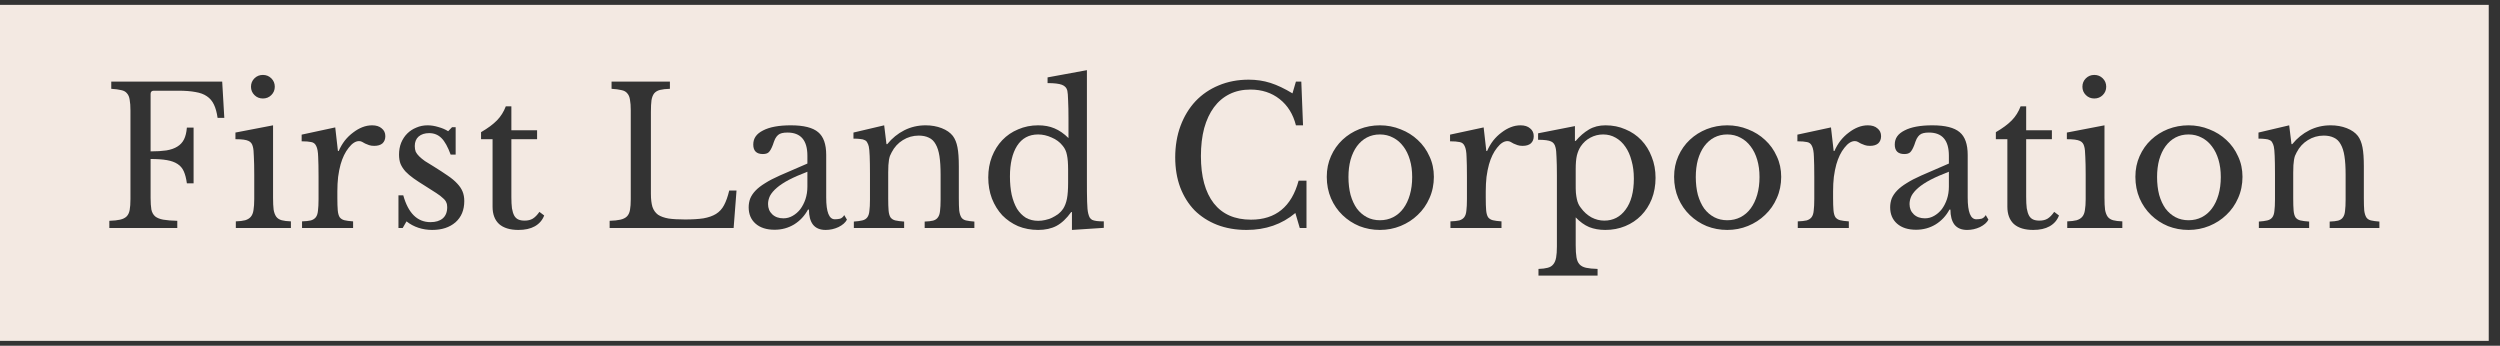 <svg width="188" height="26" viewBox="0 0 188 26" fill="none" xmlns="http://www.w3.org/2000/svg">
<rect x="0" y="0" width="188" height="26" fill="#333333" stroke="none"/>
<g clip-path="url(#clip0_642_6)">
<path d="M144.247 14.13C144.016 14.33 143.848 14.53 143.742 14.731C143.646 14.931 143.598 15.136 143.598 15.346C143.598 15.66 143.704 15.918 143.915 16.118C144.127 16.318 144.406 16.418 144.752 16.418C145.003 16.418 145.233 16.356 145.445 16.233C145.666 16.108 145.859 15.942 146.022 15.732C146.186 15.512 146.316 15.26 146.412 14.974C146.508 14.678 146.556 14.368 146.556 14.044V12.914C146.008 13.124 145.541 13.329 145.156 13.529C144.781 13.729 144.478 13.93 144.247 14.13Z" fill="#F3E9E2"/>
<path d="M79.932 10.983C79.71 10.697 79.427 10.483 79.08 10.34C78.743 10.187 78.407 10.111 78.07 10.111C77.377 10.111 76.848 10.397 76.482 10.969C76.126 11.532 75.948 12.299 75.948 13.272C75.948 13.777 75.992 14.235 76.078 14.645C76.174 15.055 76.309 15.408 76.482 15.704C76.665 15.99 76.886 16.214 77.146 16.376C77.416 16.528 77.724 16.605 78.07 16.605C78.243 16.605 78.416 16.586 78.59 16.547C78.772 16.509 78.946 16.452 79.109 16.376C79.282 16.29 79.441 16.195 79.585 16.09C79.73 15.975 79.85 15.847 79.946 15.704C80.081 15.494 80.177 15.241 80.235 14.945C80.293 14.65 80.322 14.245 80.322 13.73V12.786C80.322 12.29 80.293 11.913 80.235 11.656C80.187 11.398 80.086 11.174 79.932 10.983Z" fill="#F3E9E2"/>
<path d="M122.231 11.041C122.029 10.745 121.784 10.516 121.495 10.354C121.216 10.192 120.904 10.111 120.557 10.111C120.211 10.111 119.888 10.192 119.59 10.354C119.301 10.507 119.061 10.726 118.868 11.012C118.743 11.203 118.647 11.431 118.58 11.698C118.522 11.956 118.493 12.294 118.493 12.714V13.83C118.493 14.087 118.493 14.311 118.508 14.502C118.527 14.683 118.551 14.841 118.58 14.974C118.609 15.107 118.647 15.227 118.695 15.332C118.743 15.437 118.806 15.537 118.883 15.632C119.104 15.937 119.369 16.175 119.677 16.347C119.985 16.509 120.307 16.59 120.644 16.59C121.308 16.59 121.842 16.314 122.246 15.761C122.66 15.208 122.866 14.431 122.866 13.429C122.866 12.933 122.809 12.485 122.693 12.085C122.587 11.675 122.433 11.327 122.231 11.041Z" fill="#F3E9E2"/>
<path d="M131.651 11.012C131.44 10.726 131.185 10.507 130.886 10.354C130.588 10.192 130.256 10.111 129.891 10.111C129.525 10.111 129.207 10.187 128.909 10.34C128.62 10.492 128.37 10.712 128.159 10.998C127.956 11.274 127.798 11.613 127.682 12.013C127.576 12.404 127.523 12.838 127.523 13.315C127.523 13.792 127.576 14.259 127.682 14.659C127.798 15.06 127.956 15.403 128.159 15.689C128.37 15.966 128.62 16.18 128.909 16.333C129.198 16.485 129.525 16.562 129.891 16.562C130.256 16.562 130.588 16.485 130.886 16.333C131.185 16.18 131.44 15.961 131.651 15.675C131.863 15.389 132.027 15.046 132.142 14.645C132.258 14.245 132.315 13.801 132.315 13.315C132.315 12.829 132.258 12.404 132.142 12.013C132.027 11.622 131.863 11.289 131.651 11.012Z" fill="#F3E9E2"/>
<path d="M58.407 14.13C58.176 14.33 58.008 14.53 57.902 14.731C57.805 14.931 57.757 15.136 57.757 15.346C57.757 15.66 57.863 15.918 58.075 16.118C58.286 16.318 58.566 16.418 58.912 16.418C59.162 16.418 59.393 16.356 59.605 16.233C59.826 16.108 60.019 15.942 60.182 15.732C60.346 15.512 60.476 15.26 60.572 14.974C60.668 14.678 60.716 14.368 60.716 14.044V12.914C60.168 13.124 59.701 13.329 59.316 13.529C58.941 13.729 58.638 13.93 58.407 14.13Z" fill="#F3E9E2"/>
<path d="M166.34 11.012C166.128 10.726 165.873 10.507 165.575 10.354C165.277 10.192 164.945 10.111 164.579 10.111C164.213 10.111 163.896 10.187 163.598 10.34C163.309 10.492 163.059 10.712 162.847 10.998C162.645 11.274 162.486 11.613 162.371 12.013C162.265 12.404 162.212 12.838 162.212 13.315C162.212 13.792 162.265 14.259 162.371 14.659C162.486 15.06 162.645 15.403 162.847 15.689C163.059 15.966 163.309 16.18 163.598 16.333C163.886 16.485 164.213 16.562 164.579 16.562C164.945 16.562 165.277 16.485 165.575 16.333C165.873 16.18 166.128 15.961 166.34 15.675C166.552 15.389 166.715 15.046 166.831 14.645C166.946 14.245 167.004 13.801 167.004 13.315C167.004 12.829 166.946 12.404 166.831 12.013C166.715 11.622 166.552 11.289 166.34 11.012Z" fill="#F3E9E2"/>
<path d="M105.532 11.012C105.32 10.726 105.065 10.507 104.767 10.354C104.468 10.192 104.137 10.111 103.771 10.111C103.405 10.111 103.088 10.187 102.789 10.34C102.501 10.492 102.251 10.712 102.039 10.998C101.837 11.274 101.678 11.613 101.563 12.013C101.457 12.404 101.404 12.838 101.404 13.315C101.404 13.792 101.457 14.259 101.563 14.659C101.678 15.06 101.837 15.403 102.039 15.689C102.251 15.966 102.501 16.18 102.789 16.333C103.078 16.485 103.405 16.562 103.771 16.562C104.137 16.562 104.468 16.485 104.767 16.333C105.065 16.18 105.32 15.961 105.532 15.675C105.743 15.389 105.907 15.046 106.022 14.645C106.138 14.245 106.196 13.801 106.196 13.315C106.196 12.829 106.138 12.404 106.022 12.013C105.907 11.622 105.743 11.289 105.532 11.012Z" fill="#F3E9E2"/>
<path d="M0 0.365V25.635H187.153V0.365H0ZM156.857 5.891C157.03 5.72 157.242 5.634 157.492 5.634C157.742 5.634 157.954 5.72 158.127 5.891C158.3 6.063 158.387 6.273 158.387 6.521C158.387 6.768 158.3 6.978 158.127 7.15C157.954 7.322 157.742 7.407 157.492 7.407C157.242 7.407 157.03 7.322 156.857 7.15C156.684 6.978 156.597 6.768 156.597 6.521C156.597 6.273 156.684 6.063 156.857 5.891ZM19.134 5.891C19.307 5.72 19.519 5.634 19.769 5.634C20.019 5.634 20.231 5.72 20.404 5.891C20.577 6.063 20.664 6.273 20.664 6.521C20.664 6.768 20.577 6.978 20.404 7.15C20.231 7.322 20.019 7.407 19.769 7.407C19.519 7.407 19.307 7.322 19.134 7.15C18.961 6.978 18.874 6.768 18.874 6.521C18.874 6.273 18.961 6.063 19.134 5.891ZM16.363 8.866C16.305 8.456 16.213 8.123 16.088 7.865C15.963 7.598 15.785 7.388 15.554 7.236C15.333 7.083 15.049 6.978 14.703 6.921C14.356 6.854 13.923 6.821 13.404 6.821H11.571C11.407 6.821 11.325 6.902 11.325 7.064V11.384C11.787 11.384 12.182 11.36 12.509 11.312C12.846 11.255 13.12 11.16 13.332 11.026C13.553 10.893 13.721 10.711 13.837 10.483C13.952 10.254 14.024 9.958 14.053 9.596H14.558V13.787H14.053C14.005 13.424 13.928 13.124 13.822 12.886C13.716 12.647 13.558 12.461 13.346 12.328C13.144 12.194 12.879 12.099 12.552 12.042C12.225 11.985 11.816 11.956 11.325 11.956V14.874C11.325 15.236 11.345 15.532 11.383 15.761C11.431 15.98 11.527 16.151 11.672 16.276C11.816 16.39 12.018 16.471 12.278 16.519C12.547 16.566 12.899 16.595 13.332 16.605V17.148H8.222V16.605C8.559 16.595 8.828 16.566 9.03 16.519C9.242 16.471 9.406 16.39 9.521 16.276C9.637 16.161 9.714 15.999 9.752 15.789C9.791 15.579 9.81 15.308 9.81 14.974V8.308C9.81 7.975 9.791 7.708 9.752 7.507C9.723 7.298 9.656 7.136 9.55 7.021C9.454 6.897 9.31 6.816 9.117 6.778C8.925 6.73 8.674 6.697 8.367 6.678V6.134H16.709L16.868 8.866H16.363ZM21.876 17.148H17.734V16.647C18.023 16.638 18.258 16.609 18.441 16.562C18.624 16.504 18.763 16.419 18.86 16.304C18.965 16.18 19.033 16.013 19.062 15.803C19.1 15.584 19.119 15.308 19.119 14.974V13.143C19.119 12.59 19.11 12.137 19.09 11.784C19.081 11.422 19.057 11.174 19.018 11.04C18.97 10.821 18.86 10.673 18.686 10.597C18.513 10.511 18.186 10.468 17.705 10.468V9.968L20.534 9.424V14.874C20.534 15.246 20.548 15.546 20.577 15.775C20.616 15.994 20.683 16.171 20.779 16.304C20.875 16.428 21.01 16.514 21.183 16.562C21.357 16.609 21.587 16.638 21.876 16.647V17.148ZM28.761 10.783C28.616 10.907 28.41 10.969 28.14 10.969C27.986 10.969 27.856 10.95 27.75 10.912C27.645 10.874 27.549 10.835 27.462 10.797C27.385 10.75 27.308 10.707 27.231 10.668C27.164 10.63 27.087 10.611 27 10.611C26.74 10.611 26.48 10.778 26.221 11.112C25.961 11.436 25.759 11.851 25.614 12.356C25.537 12.633 25.475 12.948 25.427 13.3C25.388 13.644 25.369 14.006 25.369 14.387V14.874C25.369 15.265 25.379 15.575 25.398 15.803C25.417 16.032 25.465 16.209 25.542 16.333C25.629 16.447 25.749 16.523 25.903 16.562C26.057 16.6 26.273 16.628 26.553 16.647V17.148H22.713V16.647C22.992 16.638 23.214 16.614 23.377 16.576C23.541 16.528 23.666 16.447 23.753 16.333C23.839 16.218 23.892 16.056 23.911 15.846C23.94 15.627 23.955 15.336 23.955 14.974V13.3C23.955 12.652 23.945 12.147 23.926 11.784C23.916 11.422 23.868 11.155 23.781 10.983C23.704 10.812 23.579 10.711 23.406 10.683C23.233 10.645 22.992 10.626 22.684 10.626V10.125L25.21 9.581L25.412 11.355H25.47C25.595 11.069 25.749 10.807 25.932 10.568C26.124 10.33 26.331 10.13 26.553 9.968C26.774 9.796 27.005 9.663 27.245 9.567C27.486 9.472 27.731 9.424 27.982 9.424C28.289 9.424 28.53 9.5 28.703 9.653C28.886 9.796 28.977 9.992 28.977 10.239C28.977 10.468 28.905 10.649 28.761 10.783ZM34.25 16.719C33.808 17.1 33.226 17.291 32.504 17.291C31.782 17.291 31.109 17.076 30.57 16.647L30.281 17.148H29.964V14.688H30.325C30.7 16.032 31.383 16.705 32.374 16.705C32.759 16.705 33.062 16.614 33.283 16.433C33.514 16.242 33.63 15.956 33.63 15.575C33.63 15.432 33.606 15.312 33.558 15.217C33.519 15.112 33.437 15.007 33.312 14.902C33.197 14.788 33.028 14.659 32.807 14.516C32.595 14.373 32.312 14.192 31.956 13.973C31.628 13.772 31.344 13.586 31.104 13.415C30.863 13.243 30.661 13.072 30.498 12.9C30.334 12.719 30.209 12.528 30.122 12.328C30.045 12.127 30.007 11.894 30.007 11.627C30.007 11.303 30.06 11.007 30.166 10.74C30.281 10.463 30.435 10.23 30.628 10.039C30.82 9.848 31.046 9.701 31.306 9.596C31.566 9.481 31.85 9.424 32.157 9.424C32.417 9.424 32.687 9.467 32.966 9.553C33.245 9.629 33.49 9.734 33.702 9.868L33.991 9.567H34.265V11.627H33.889C33.678 11.045 33.447 10.63 33.197 10.383C32.947 10.134 32.639 10.011 32.273 10.011C31.946 10.011 31.681 10.096 31.479 10.268C31.287 10.44 31.191 10.678 31.191 10.983C31.191 11.145 31.215 11.288 31.263 11.412C31.32 11.527 31.407 11.641 31.523 11.756C31.638 11.87 31.782 11.989 31.956 12.113C32.138 12.228 32.355 12.361 32.605 12.514C33.019 12.771 33.37 13 33.659 13.2C33.957 13.4 34.197 13.601 34.38 13.801C34.563 13.992 34.698 14.192 34.784 14.402C34.871 14.611 34.914 14.85 34.914 15.117C34.914 15.794 34.693 16.328 34.25 16.719ZM40.216 17.019C39.889 17.201 39.48 17.291 38.989 17.291C38.354 17.291 37.868 17.143 37.532 16.848C37.204 16.543 37.041 16.109 37.041 15.546V10.468H36.175V9.939C36.685 9.643 37.084 9.348 37.373 9.052C37.661 8.757 37.883 8.404 38.037 7.994H38.455V9.796H40.389V10.468H38.455V14.817C38.455 15.15 38.47 15.432 38.499 15.661C38.537 15.889 38.595 16.075 38.672 16.218C38.749 16.352 38.85 16.447 38.975 16.504C39.1 16.562 39.259 16.59 39.451 16.59C39.692 16.59 39.894 16.543 40.057 16.447C40.231 16.342 40.399 16.171 40.563 15.932L40.923 16.204C40.789 16.557 40.553 16.829 40.216 17.019ZM55.169 17.148H45.845V16.605C46.182 16.595 46.451 16.566 46.653 16.519C46.865 16.471 47.029 16.39 47.144 16.276C47.26 16.161 47.337 15.999 47.375 15.789C47.414 15.579 47.433 15.308 47.433 14.974V8.308C47.433 7.975 47.414 7.708 47.375 7.507C47.346 7.298 47.279 7.136 47.173 7.021C47.077 6.897 46.932 6.816 46.74 6.778C46.548 6.73 46.297 6.697 45.989 6.678V6.134H50.377V6.678C50.069 6.687 49.819 6.716 49.627 6.764C49.444 6.811 49.3 6.897 49.194 7.021C49.097 7.145 49.03 7.317 48.992 7.536C48.963 7.755 48.948 8.046 48.948 8.409V14.573C48.948 14.974 48.987 15.303 49.064 15.56C49.15 15.808 49.29 16.004 49.482 16.147C49.684 16.28 49.949 16.376 50.276 16.433C50.603 16.48 51.017 16.504 51.517 16.504C52.066 16.504 52.528 16.476 52.903 16.419C53.278 16.352 53.591 16.242 53.841 16.09C54.101 15.928 54.303 15.708 54.447 15.432C54.601 15.146 54.731 14.778 54.837 14.33H55.386L55.169 17.148ZM63.054 17.076C62.747 17.22 62.424 17.291 62.087 17.291C61.664 17.291 61.347 17.158 61.135 16.891C60.933 16.624 60.832 16.247 60.832 15.761H60.76C60.51 16.228 60.163 16.6 59.72 16.876C59.278 17.143 58.787 17.277 58.248 17.277C57.642 17.277 57.166 17.124 56.819 16.819C56.473 16.514 56.3 16.104 56.3 15.589C56.3 15.36 56.338 15.141 56.415 14.931C56.502 14.721 56.636 14.521 56.819 14.33C57.002 14.139 57.243 13.954 57.541 13.772C57.839 13.582 58.205 13.391 58.638 13.2L60.716 12.299V11.713C60.716 10.549 60.216 9.968 59.215 9.968C59.052 9.968 58.912 9.982 58.797 10.011C58.681 10.039 58.585 10.087 58.508 10.154C58.431 10.22 58.359 10.316 58.291 10.44C58.234 10.564 58.176 10.716 58.118 10.897C58.013 11.174 57.907 11.36 57.801 11.455C57.705 11.541 57.56 11.584 57.368 11.584C56.887 11.584 56.646 11.346 56.646 10.869C56.646 10.392 56.892 10.058 57.382 9.81C57.873 9.553 58.571 9.424 59.475 9.424C60.437 9.424 61.12 9.596 61.525 9.939C61.929 10.273 62.131 10.845 62.131 11.655V14.86C62.131 15.947 62.347 16.49 62.78 16.49C62.915 16.49 63.045 16.476 63.17 16.447C63.295 16.409 63.401 16.318 63.487 16.175L63.69 16.519C63.574 16.738 63.362 16.924 63.054 17.076ZM73.273 17.148H69.535V16.662C69.805 16.652 70.016 16.628 70.17 16.59C70.334 16.543 70.454 16.462 70.531 16.347C70.618 16.233 70.671 16.07 70.69 15.861C70.719 15.641 70.733 15.355 70.733 15.002V13.114C70.733 12.571 70.704 12.113 70.647 11.741C70.589 11.369 70.493 11.069 70.358 10.84C70.233 10.611 70.064 10.449 69.853 10.354C69.641 10.249 69.386 10.197 69.088 10.197C68.655 10.197 68.255 10.311 67.89 10.54C67.534 10.759 67.255 11.064 67.053 11.455C67.004 11.551 66.961 11.641 66.923 11.727C66.894 11.813 66.87 11.913 66.85 12.027C66.831 12.142 66.817 12.275 66.807 12.428C66.798 12.571 66.793 12.757 66.793 12.986V14.902C66.793 15.293 66.802 15.603 66.822 15.832C66.841 16.051 66.889 16.223 66.966 16.347C67.053 16.462 67.173 16.538 67.327 16.576C67.49 16.614 67.712 16.643 67.991 16.662V17.148H64.209V16.662C64.479 16.643 64.69 16.614 64.844 16.576C65.008 16.538 65.133 16.462 65.219 16.347C65.306 16.233 65.359 16.07 65.378 15.861C65.407 15.651 65.422 15.365 65.422 15.002V13.1C65.422 11.965 65.393 11.274 65.335 11.026C65.306 10.902 65.268 10.802 65.219 10.726C65.181 10.64 65.118 10.578 65.032 10.54C64.945 10.492 64.835 10.463 64.7 10.454C64.565 10.435 64.392 10.425 64.18 10.425V9.968L66.49 9.424L66.663 10.84H66.721C67.086 10.392 67.514 10.044 68.005 9.796C68.496 9.548 69.03 9.424 69.607 9.424C70.05 9.424 70.454 9.496 70.82 9.639C71.185 9.782 71.464 9.977 71.657 10.225C71.82 10.444 71.936 10.73 72.003 11.083C72.071 11.427 72.104 11.903 72.104 12.514V14.902C72.104 15.293 72.114 15.603 72.133 15.832C72.162 16.051 72.215 16.223 72.292 16.347C72.369 16.462 72.484 16.538 72.638 16.576C72.802 16.614 73.014 16.643 73.273 16.662V17.148ZM83.006 17.134L80.61 17.291V15.947H80.553C80.206 16.433 79.836 16.781 79.441 16.991C79.056 17.191 78.599 17.291 78.07 17.291C77.541 17.291 77.016 17.196 76.555 17.005C76.102 16.805 75.708 16.533 75.371 16.19C75.044 15.837 74.784 15.417 74.592 14.931C74.409 14.445 74.317 13.915 74.317 13.343C74.317 12.771 74.409 12.261 74.592 11.784C74.784 11.298 75.044 10.883 75.371 10.54C75.708 10.187 76.107 9.915 76.569 9.725C77.031 9.524 77.531 9.424 78.07 9.424C78.532 9.424 78.941 9.5 79.297 9.653C79.662 9.806 80.014 10.049 80.35 10.383V8.924C80.35 8.38 80.341 7.927 80.322 7.565C80.312 7.202 80.293 6.954 80.264 6.821C80.216 6.611 80.081 6.463 79.86 6.377C79.638 6.292 79.278 6.249 78.777 6.249V5.82L81.736 5.276V13.529C81.736 14.187 81.736 14.731 81.751 15.16C81.76 15.579 81.789 15.88 81.837 16.061C81.866 16.175 81.9 16.271 81.938 16.347C81.986 16.423 82.049 16.485 82.126 16.533C82.212 16.571 82.323 16.6 82.458 16.619C82.602 16.638 82.785 16.647 83.006 16.647V17.134ZM98.248 17.148H97.743L97.411 16.018C96.4 16.867 95.178 17.291 93.745 17.291C92.927 17.291 92.186 17.162 91.522 16.905C90.868 16.647 90.305 16.285 89.833 15.818C89.371 15.341 89.01 14.764 88.751 14.087C88.501 13.41 88.376 12.657 88.376 11.827C88.376 10.998 88.51 10.168 88.78 9.453C89.049 8.738 89.424 8.123 89.905 7.608C90.396 7.093 90.978 6.697 91.652 6.42C92.335 6.134 93.085 5.991 93.903 5.991C94.481 5.991 95.024 6.072 95.534 6.234C96.044 6.397 96.598 6.659 97.194 7.021L97.454 6.134H97.858L97.988 9.424H97.454C97.242 8.585 96.833 7.927 96.227 7.45C95.621 6.973 94.89 6.735 94.033 6.735C93.446 6.735 92.922 6.849 92.46 7.078C91.998 7.307 91.609 7.636 91.291 8.065C90.974 8.494 90.728 9.019 90.555 9.639C90.391 10.258 90.309 10.959 90.309 11.741C90.309 13.277 90.632 14.459 91.277 15.289C91.921 16.109 92.855 16.519 94.077 16.519C95.934 16.519 97.127 15.541 97.656 13.586H98.248V17.148ZM107.495 14.902C107.283 15.389 106.99 15.808 106.614 16.161C106.249 16.514 105.821 16.79 105.33 16.991C104.839 17.191 104.32 17.291 103.771 17.291C103.223 17.291 102.717 17.196 102.227 17.005C101.746 16.805 101.322 16.528 100.957 16.175C100.591 15.823 100.302 15.403 100.091 14.917C99.879 14.421 99.773 13.882 99.773 13.3C99.773 12.719 99.879 12.218 100.091 11.741C100.302 11.264 100.591 10.854 100.957 10.511C101.322 10.168 101.746 9.901 102.227 9.71C102.717 9.519 103.232 9.424 103.771 9.424C104.31 9.424 104.839 9.524 105.33 9.725C105.821 9.915 106.249 10.182 106.614 10.525C106.99 10.869 107.283 11.279 107.495 11.756C107.716 12.223 107.827 12.738 107.827 13.3C107.827 13.863 107.716 14.416 107.495 14.902ZM115.12 10.783C114.976 10.907 114.769 10.969 114.5 10.969C114.346 10.969 114.216 10.95 114.11 10.912C114.004 10.874 113.908 10.835 113.821 10.797C113.744 10.75 113.668 10.707 113.591 10.668C113.523 10.63 113.446 10.611 113.36 10.611C113.1 10.611 112.84 10.778 112.58 11.112C112.32 11.436 112.118 11.851 111.974 12.356C111.897 12.633 111.834 12.948 111.786 13.3C111.748 13.644 111.729 14.006 111.729 14.387V14.874C111.729 15.265 111.738 15.575 111.758 15.803C111.777 16.032 111.825 16.209 111.902 16.333C111.988 16.447 112.109 16.523 112.263 16.562C112.417 16.6 112.633 16.628 112.912 16.647V17.148H109.073V16.647C109.352 16.638 109.573 16.614 109.737 16.576C109.9 16.528 110.026 16.447 110.112 16.333C110.199 16.218 110.252 16.056 110.271 15.846C110.3 15.627 110.314 15.336 110.314 14.974V13.3C110.314 12.652 110.305 12.147 110.285 11.784C110.276 11.422 110.228 11.155 110.141 10.983C110.064 10.812 109.939 10.711 109.766 10.683C109.592 10.645 109.352 10.626 109.044 10.626V10.125L111.57 9.581L111.772 11.355H111.83C111.955 11.069 112.109 10.807 112.292 10.568C112.484 10.33 112.691 10.13 112.912 9.968C113.133 9.796 113.364 9.663 113.605 9.567C113.846 9.472 114.091 9.424 114.341 9.424C114.649 9.424 114.89 9.5 115.063 9.653C115.246 9.796 115.337 9.992 115.337 10.239C115.337 10.468 115.265 10.649 115.12 10.783ZM124.209 14.974C124.016 15.451 123.752 15.861 123.415 16.204C123.078 16.547 122.679 16.814 122.217 17.005C121.755 17.196 121.255 17.291 120.716 17.291C120.273 17.291 119.869 17.22 119.503 17.076C119.147 16.924 118.811 16.681 118.493 16.347V18.435C118.493 18.817 118.512 19.122 118.551 19.351C118.589 19.58 118.666 19.756 118.782 19.88C118.897 20.004 119.061 20.09 119.272 20.137C119.494 20.185 119.782 20.214 120.138 20.223V20.724H115.693V20.223C115.982 20.214 116.213 20.185 116.386 20.137C116.569 20.09 116.708 20.004 116.804 19.88C116.91 19.756 116.982 19.584 117.021 19.365C117.059 19.155 117.079 18.879 117.079 18.535V13.186C117.079 12.633 117.069 12.18 117.05 11.827C117.04 11.474 117.016 11.231 116.978 11.098C116.929 10.869 116.819 10.716 116.646 10.64C116.472 10.554 116.145 10.511 115.664 10.511V10.025L118.435 9.481V10.597H118.493C118.801 10.235 119.133 9.949 119.489 9.739C119.845 9.529 120.259 9.424 120.73 9.424C121.279 9.424 121.779 9.524 122.231 9.725C122.693 9.915 123.092 10.187 123.429 10.54C123.766 10.893 124.026 11.312 124.209 11.799C124.401 12.275 124.497 12.8 124.497 13.372C124.497 13.944 124.401 14.488 124.209 14.974ZM133.614 14.902C133.403 15.389 133.109 15.808 132.734 16.161C132.368 16.514 131.94 16.79 131.449 16.991C130.959 17.191 130.439 17.291 129.891 17.291C129.342 17.291 128.837 17.196 128.346 17.005C127.865 16.805 127.442 16.528 127.076 16.175C126.71 15.823 126.422 15.403 126.21 14.917C125.998 14.421 125.893 13.882 125.893 13.3C125.893 12.719 125.998 12.218 126.21 11.741C126.422 11.264 126.71 10.854 127.076 10.511C127.442 10.168 127.865 9.901 128.346 9.71C128.837 9.519 129.352 9.424 129.891 9.424C130.429 9.424 130.959 9.524 131.449 9.725C131.94 9.915 132.368 10.182 132.734 10.525C133.109 10.869 133.403 11.279 133.614 11.756C133.836 12.223 133.946 12.738 133.946 13.3C133.946 13.863 133.836 14.416 133.614 14.902ZM141.24 10.783C141.096 10.907 140.889 10.969 140.619 10.969C140.465 10.969 140.336 10.95 140.23 10.912C140.124 10.874 140.028 10.835 139.941 10.797C139.864 10.75 139.787 10.707 139.71 10.668C139.643 10.63 139.566 10.611 139.479 10.611C139.219 10.611 138.96 10.778 138.7 11.112C138.44 11.436 138.238 11.851 138.094 12.356C138.017 12.633 137.954 12.948 137.906 13.3C137.867 13.644 137.848 14.006 137.848 14.387V14.874C137.848 15.265 137.858 15.575 137.877 15.803C137.896 16.032 137.944 16.209 138.021 16.333C138.108 16.447 138.228 16.523 138.382 16.562C138.536 16.6 138.753 16.628 139.032 16.647V17.148H135.192V16.647C135.472 16.638 135.693 16.614 135.856 16.576C136.02 16.528 136.145 16.447 136.232 16.333C136.318 16.218 136.371 16.056 136.39 15.846C136.419 15.627 136.434 15.336 136.434 14.974V13.3C136.434 12.652 136.424 12.147 136.405 11.784C136.395 11.422 136.347 11.155 136.261 10.983C136.184 10.812 136.058 10.711 135.885 10.683C135.712 10.645 135.472 10.626 135.164 10.626V10.125L137.689 9.581L137.892 11.355H137.949C138.074 11.069 138.228 10.807 138.411 10.568C138.604 10.33 138.81 10.13 139.032 9.968C139.253 9.796 139.484 9.663 139.725 9.567C139.965 9.472 140.21 9.424 140.461 9.424C140.769 9.424 141.009 9.5 141.182 9.653C141.365 9.796 141.457 9.992 141.457 10.239C141.457 10.468 141.384 10.649 141.24 10.783ZM148.895 17.076C148.587 17.22 148.264 17.291 147.928 17.291C147.504 17.291 147.187 17.158 146.975 16.891C146.773 16.624 146.672 16.247 146.672 15.761H146.6C146.349 16.228 146.003 16.6 145.56 16.876C145.118 17.143 144.627 17.277 144.088 17.277C143.482 17.277 143.006 17.124 142.659 16.819C142.313 16.514 142.14 16.104 142.14 15.589C142.14 15.36 142.178 15.141 142.255 14.931C142.342 14.721 142.477 14.521 142.659 14.33C142.842 14.139 143.083 13.954 143.381 13.772C143.679 13.582 144.045 13.391 144.478 13.2L146.556 12.299V11.713C146.556 10.549 146.056 9.968 145.055 9.968C144.892 9.968 144.752 9.982 144.637 10.011C144.521 10.039 144.425 10.087 144.348 10.154C144.271 10.22 144.199 10.316 144.132 10.44C144.074 10.564 144.016 10.716 143.958 10.897C143.852 11.174 143.747 11.36 143.641 11.455C143.545 11.541 143.4 11.584 143.208 11.584C142.727 11.584 142.486 11.346 142.486 10.869C142.486 10.392 142.732 10.058 143.222 9.81C143.713 9.553 144.411 9.424 145.315 9.424C146.277 9.424 146.96 9.596 147.365 9.939C147.769 10.273 147.971 10.845 147.971 11.655V14.86C147.971 15.947 148.187 16.49 148.62 16.49C148.755 16.49 148.885 16.476 149.01 16.447C149.135 16.409 149.241 16.318 149.328 16.175L149.53 16.519C149.414 16.738 149.202 16.924 148.895 17.076ZM154.129 17.019C153.802 17.201 153.393 17.291 152.902 17.291C152.267 17.291 151.781 17.143 151.444 16.848C151.117 16.543 150.954 16.109 150.954 15.546V10.468H150.088V9.939C150.598 9.643 150.997 9.348 151.286 9.052C151.574 8.757 151.796 8.404 151.95 7.994H152.368V9.796H154.302V10.468H152.368V14.817C152.368 15.15 152.383 15.432 152.411 15.661C152.45 15.889 152.508 16.075 152.585 16.218C152.662 16.352 152.763 16.447 152.888 16.504C153.013 16.562 153.172 16.59 153.364 16.59C153.605 16.59 153.807 16.543 153.97 16.447C154.143 16.342 154.312 16.171 154.475 15.932L154.836 16.204C154.702 16.557 154.466 16.829 154.129 17.019ZM159.599 17.148H155.457V16.647C155.746 16.638 155.981 16.609 156.164 16.562C156.347 16.504 156.486 16.419 156.583 16.304C156.689 16.18 156.756 16.013 156.785 15.803C156.823 15.584 156.843 15.308 156.843 14.974V13.143C156.843 12.59 156.833 12.137 156.814 11.784C156.804 11.422 156.78 11.174 156.741 11.04C156.693 10.821 156.583 10.673 156.41 10.597C156.236 10.511 155.909 10.468 155.428 10.468V9.968L158.257 9.424V14.874C158.257 15.246 158.271 15.546 158.3 15.775C158.339 15.994 158.406 16.171 158.502 16.304C158.599 16.428 158.733 16.514 158.906 16.562C159.08 16.609 159.311 16.638 159.599 16.647V17.148ZM168.303 14.902C168.091 15.389 167.797 15.808 167.422 16.161C167.057 16.514 166.628 16.79 166.138 16.991C165.647 17.191 165.127 17.291 164.579 17.291C164.03 17.291 163.525 17.196 163.034 17.005C162.553 16.805 162.13 16.528 161.764 16.175C161.399 15.823 161.11 15.403 160.898 14.917C160.687 14.421 160.581 13.882 160.581 13.3C160.581 12.719 160.687 12.218 160.898 11.741C161.11 11.264 161.399 10.854 161.764 10.511C162.13 10.168 162.553 9.901 163.034 9.71C163.525 9.519 164.04 9.424 164.579 9.424C165.118 9.424 165.647 9.524 166.138 9.725C166.628 9.915 167.057 10.182 167.422 10.525C167.797 10.869 168.091 11.279 168.303 11.756C168.524 12.223 168.635 12.738 168.635 13.3C168.635 13.863 168.524 14.416 168.303 14.902ZM178.93 17.148H175.192V16.662C175.462 16.652 175.673 16.628 175.827 16.59C175.991 16.543 176.111 16.462 176.188 16.347C176.275 16.233 176.328 16.07 176.347 15.861C176.376 15.641 176.39 15.355 176.39 15.002V13.114C176.39 12.571 176.361 12.113 176.303 11.741C176.246 11.369 176.15 11.069 176.015 10.84C175.89 10.611 175.721 10.449 175.51 10.354C175.298 10.249 175.043 10.197 174.745 10.197C174.312 10.197 173.912 10.311 173.547 10.54C173.191 10.759 172.912 11.064 172.71 11.455C172.661 11.551 172.618 11.641 172.58 11.727C172.551 11.813 172.527 11.913 172.508 12.027C172.488 12.142 172.474 12.275 172.464 12.428C172.455 12.571 172.45 12.757 172.45 12.986V14.902C172.45 15.293 172.459 15.603 172.479 15.832C172.498 16.051 172.546 16.223 172.623 16.347C172.71 16.462 172.83 16.538 172.984 16.576C173.147 16.614 173.369 16.643 173.648 16.662V17.148H169.866V16.662C170.136 16.643 170.347 16.614 170.501 16.576C170.665 16.538 170.79 16.462 170.877 16.347C170.963 16.233 171.016 16.07 171.035 15.861C171.064 15.651 171.079 15.365 171.079 15.002V13.1C171.079 11.965 171.05 11.274 170.992 11.026C170.963 10.902 170.925 10.802 170.877 10.726C170.838 10.64 170.776 10.578 170.689 10.54C170.602 10.492 170.492 10.463 170.357 10.454C170.222 10.435 170.049 10.425 169.837 10.425V9.968L172.147 9.424L172.32 10.84H172.378C172.743 10.392 173.171 10.044 173.662 9.796C174.153 9.548 174.687 9.424 175.264 9.424C175.707 9.424 176.111 9.496 176.477 9.639C176.842 9.782 177.121 9.977 177.314 10.225C177.477 10.444 177.593 10.73 177.66 11.083C177.728 11.427 177.761 11.903 177.761 12.514V14.902C177.761 15.293 177.771 15.603 177.79 15.832C177.819 16.051 177.872 16.223 177.949 16.347C178.026 16.462 178.141 16.538 178.295 16.576C178.459 16.614 178.671 16.643 178.93 16.662V17.148Z" fill="#F3E9E2"/>
</g>
<defs>
<clipPath id="clip0_642_6">
<rect width="187.153" height="25.27" fill="white" transform="translate(0 0.365)"/>
</clipPath>
</defs>
</svg>

